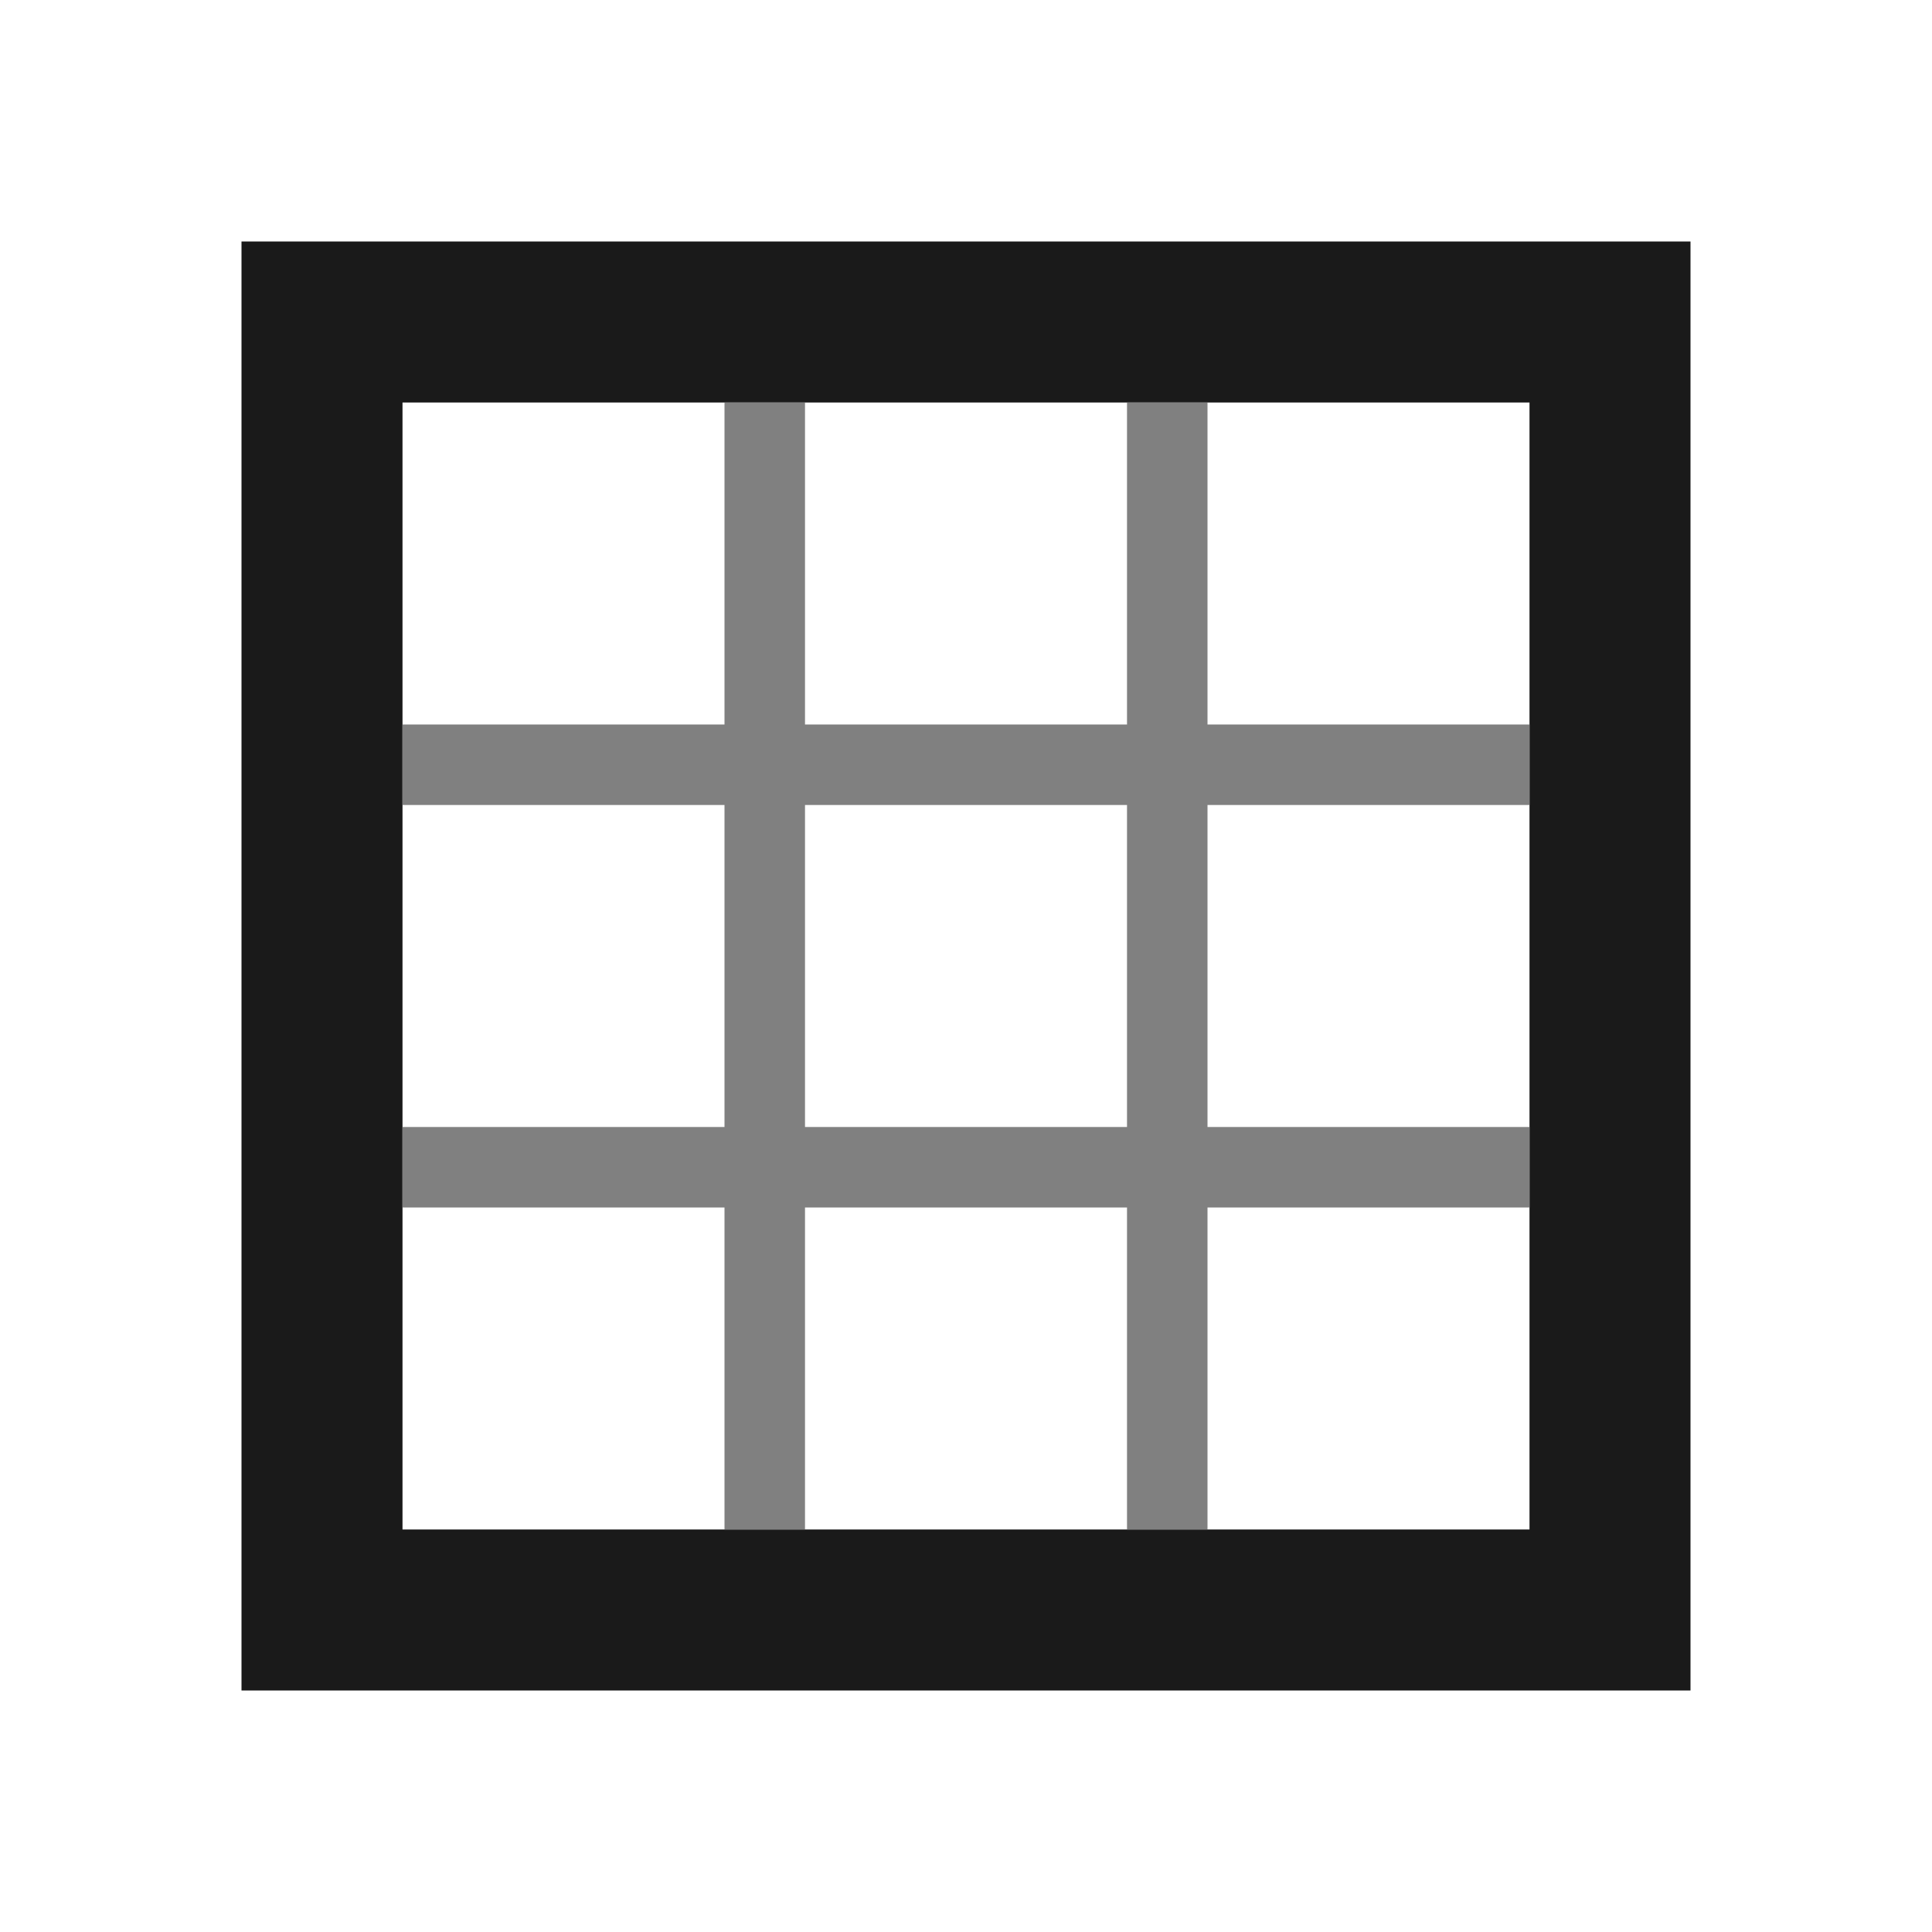 <?xml version="1.0" encoding="UTF-8"?>
<!DOCTYPE svg PUBLIC "-//W3C//DTD SVG 1.1//EN" "http://www.w3.org/Graphics/SVG/1.1/DTD/svg11.dtd">
<!-- Creator: CorelDRAW -->
<svg xmlns="http://www.w3.org/2000/svg" xml:space="preserve" width="150px" height="150px" version="1.1" style="shape-rendering:geometricPrecision; text-rendering:geometricPrecision; image-rendering:optimizeQuality; fill-rule:evenodd; clip-rule:evenodd"
viewBox="0 0 150 150"
 xmlns:xlink="http://www.w3.org/1999/xlink">
 <defs>
  <style type="text/css">
   <![CDATA[
    .fil2 {fill:none}
    .fil0 {fill:#1A1A1A}
    .fil1 {fill:gray}
   ]]>
  </style>
 </defs>
 <g id="Layer_x0020_1">
  <path class="fil0" d="M18.75 18.75l112.5 0 0 112.5 -112.5 0 0 -112.5zm100 12.5l-87.5 0 0 87.5 87.5 0 0 -87.5z"/>
  <path class="fil1" d="M56.25 31.25l6.25 0 0 25 25.001 0 0 -25 6.249 0 0 25 25 0 0 6.249 -25 0 0 25.001 25 0 0 6.25 -25 0 0 25 -6.249 0 0 -25 -25.001 0 0 25 -6.25 0 0 -25 -25 0 0 -6.25 25 0 0 -25.001 -25 0 0 -6.249 25 0 0 -25zm6.25 31.249l0 25.001 25.001 0 0 -25.001 -25.001 0z"/>
 </g>
 <rect class="fil2" width="150" height="150"/>
</svg>
